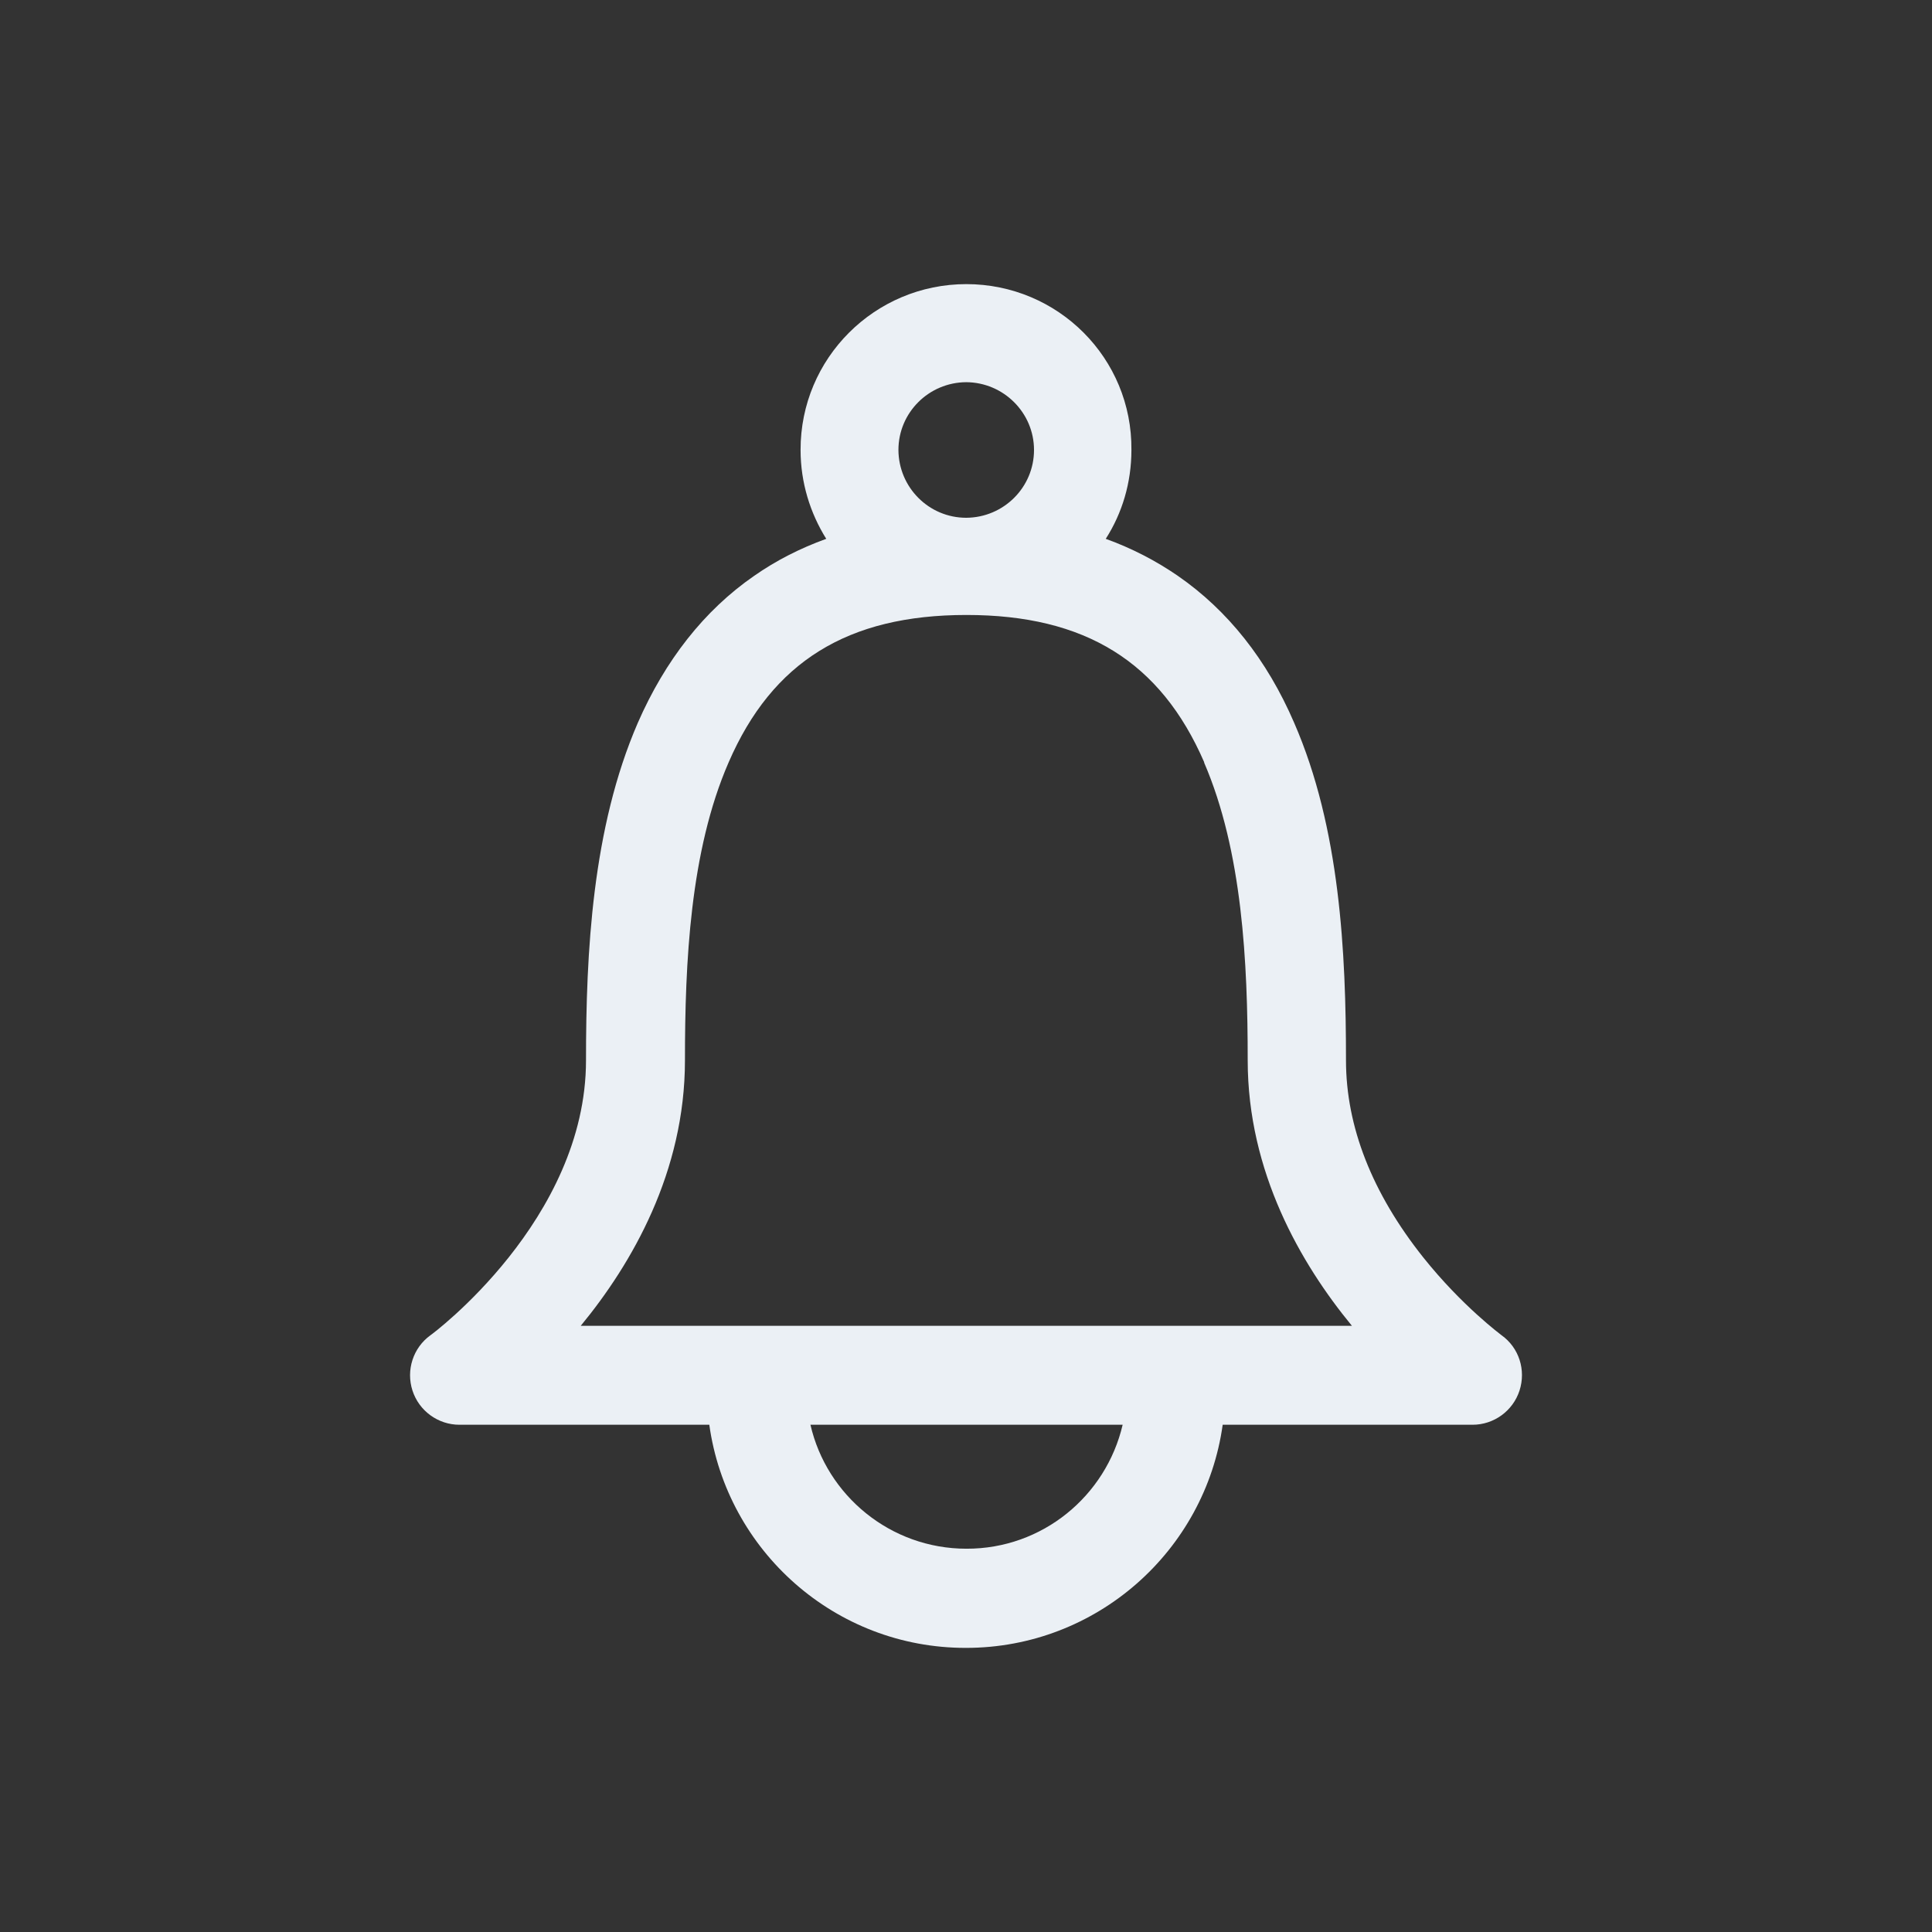 <?xml version="1.0" encoding="UTF-8"?>
<!DOCTYPE svg PUBLIC "-//W3C//DTD SVG 1.1//EN" "http://www.w3.org/Graphics/SVG/1.1/DTD/svg11.dtd">
<!-- Creator: CorelDRAW -->
<svg xmlns="http://www.w3.org/2000/svg" xml:space="preserve" width="72px" height="72px" style="shape-rendering:geometricPrecision; text-rendering:geometricPrecision; image-rendering:optimizeQuality; fill-rule:evenodd; clip-rule:evenodd"
viewBox="0 0 8.806 8.806"
 xmlns:xlink="http://www.w3.org/1999/xlink">
 <rect x="0" y="0" width="8.806" height="8.806" fill="#333333" stroke="none"/>
 <defs>
  <style type="text/css">
   <![CDATA[
    .fil1 {fill:none}
    .fil0 {fill:#EBF0F5}
   ]]>
  </style>
 </defs>
 <g id="Livello_x0020_1">
  <g id="_259946360">
   <path id="_923551872" class="fil0" d="M4.713 2.051c0,0.17 -0.138,0.308 -0.309,0.309 -0.17,0 -0.308,-0.138 -0.309,-0.309 0,-0.17 0.138,-0.308 0.309,-0.309 0.17,0.001 0.309,0.139 0.309,0.309zm0.775 1.424c0.175,0.405 0.199,0.914 0.199,1.358 0,0.509 0.242,0.927 0.475,1.21l-3.515 0c0.233,-0.283 0.475,-0.701 0.475,-1.21 0,-0.444 0.023,-0.954 0.199,-1.358 0.199,-0.459 0.543,-0.672 1.084,-0.672 0.541,0 0.885,0.213 1.084,0.672zm-1.083 3.584c-0.346,0 -0.637,-0.242 -0.711,-0.565l1.423 0c-0.076,0.325 -0.366,0.566 -0.712,0.565zm0 -5.764c-0.418,0 -0.757,0.338 -0.756,0.756 0,0.149 0.044,0.288 0.117,0.405 -0.119,0.043 -0.229,0.099 -0.329,0.169 -0.227,0.157 -0.405,0.384 -0.53,0.67 -0.208,0.48 -0.236,1.047 -0.236,1.538 0,0.727 -0.702,1.249 -0.709,1.253 -0.079,0.057 -0.112,0.159 -0.082,0.252 0.03,0.093 0.117,0.156 0.214,0.156l1.139 0c0.08,0.574 0.573,1.018 1.17,1.017 0.596,0 1.09,-0.443 1.17,-1.017l1.139 0c0.097,0 0.184,-0.063 0.214,-0.156 0.03,-0.093 -0.002,-0.195 -0.082,-0.252 -0.002,-0.002 -0.18,-0.133 -0.357,-0.355 -0.233,-0.293 -0.352,-0.596 -0.352,-0.898 0,-0.491 -0.027,-1.058 -0.236,-1.538 -0.124,-0.288 -0.303,-0.513 -0.53,-0.67 -0.1,-0.069 -0.21,-0.126 -0.329,-0.169 0.075,-0.117 0.117,-0.256 0.117,-0.405 0.004,-0.418 -0.334,-0.756 -0.753,-0.756l0 0 0 2.93661e-005z"/>
   <rect id="_734837232" class="fil1" x="1.45786e-005" y="1.45786e-005" width="8.806" height="8.806"/>
  </g>
 </g>
</svg>
